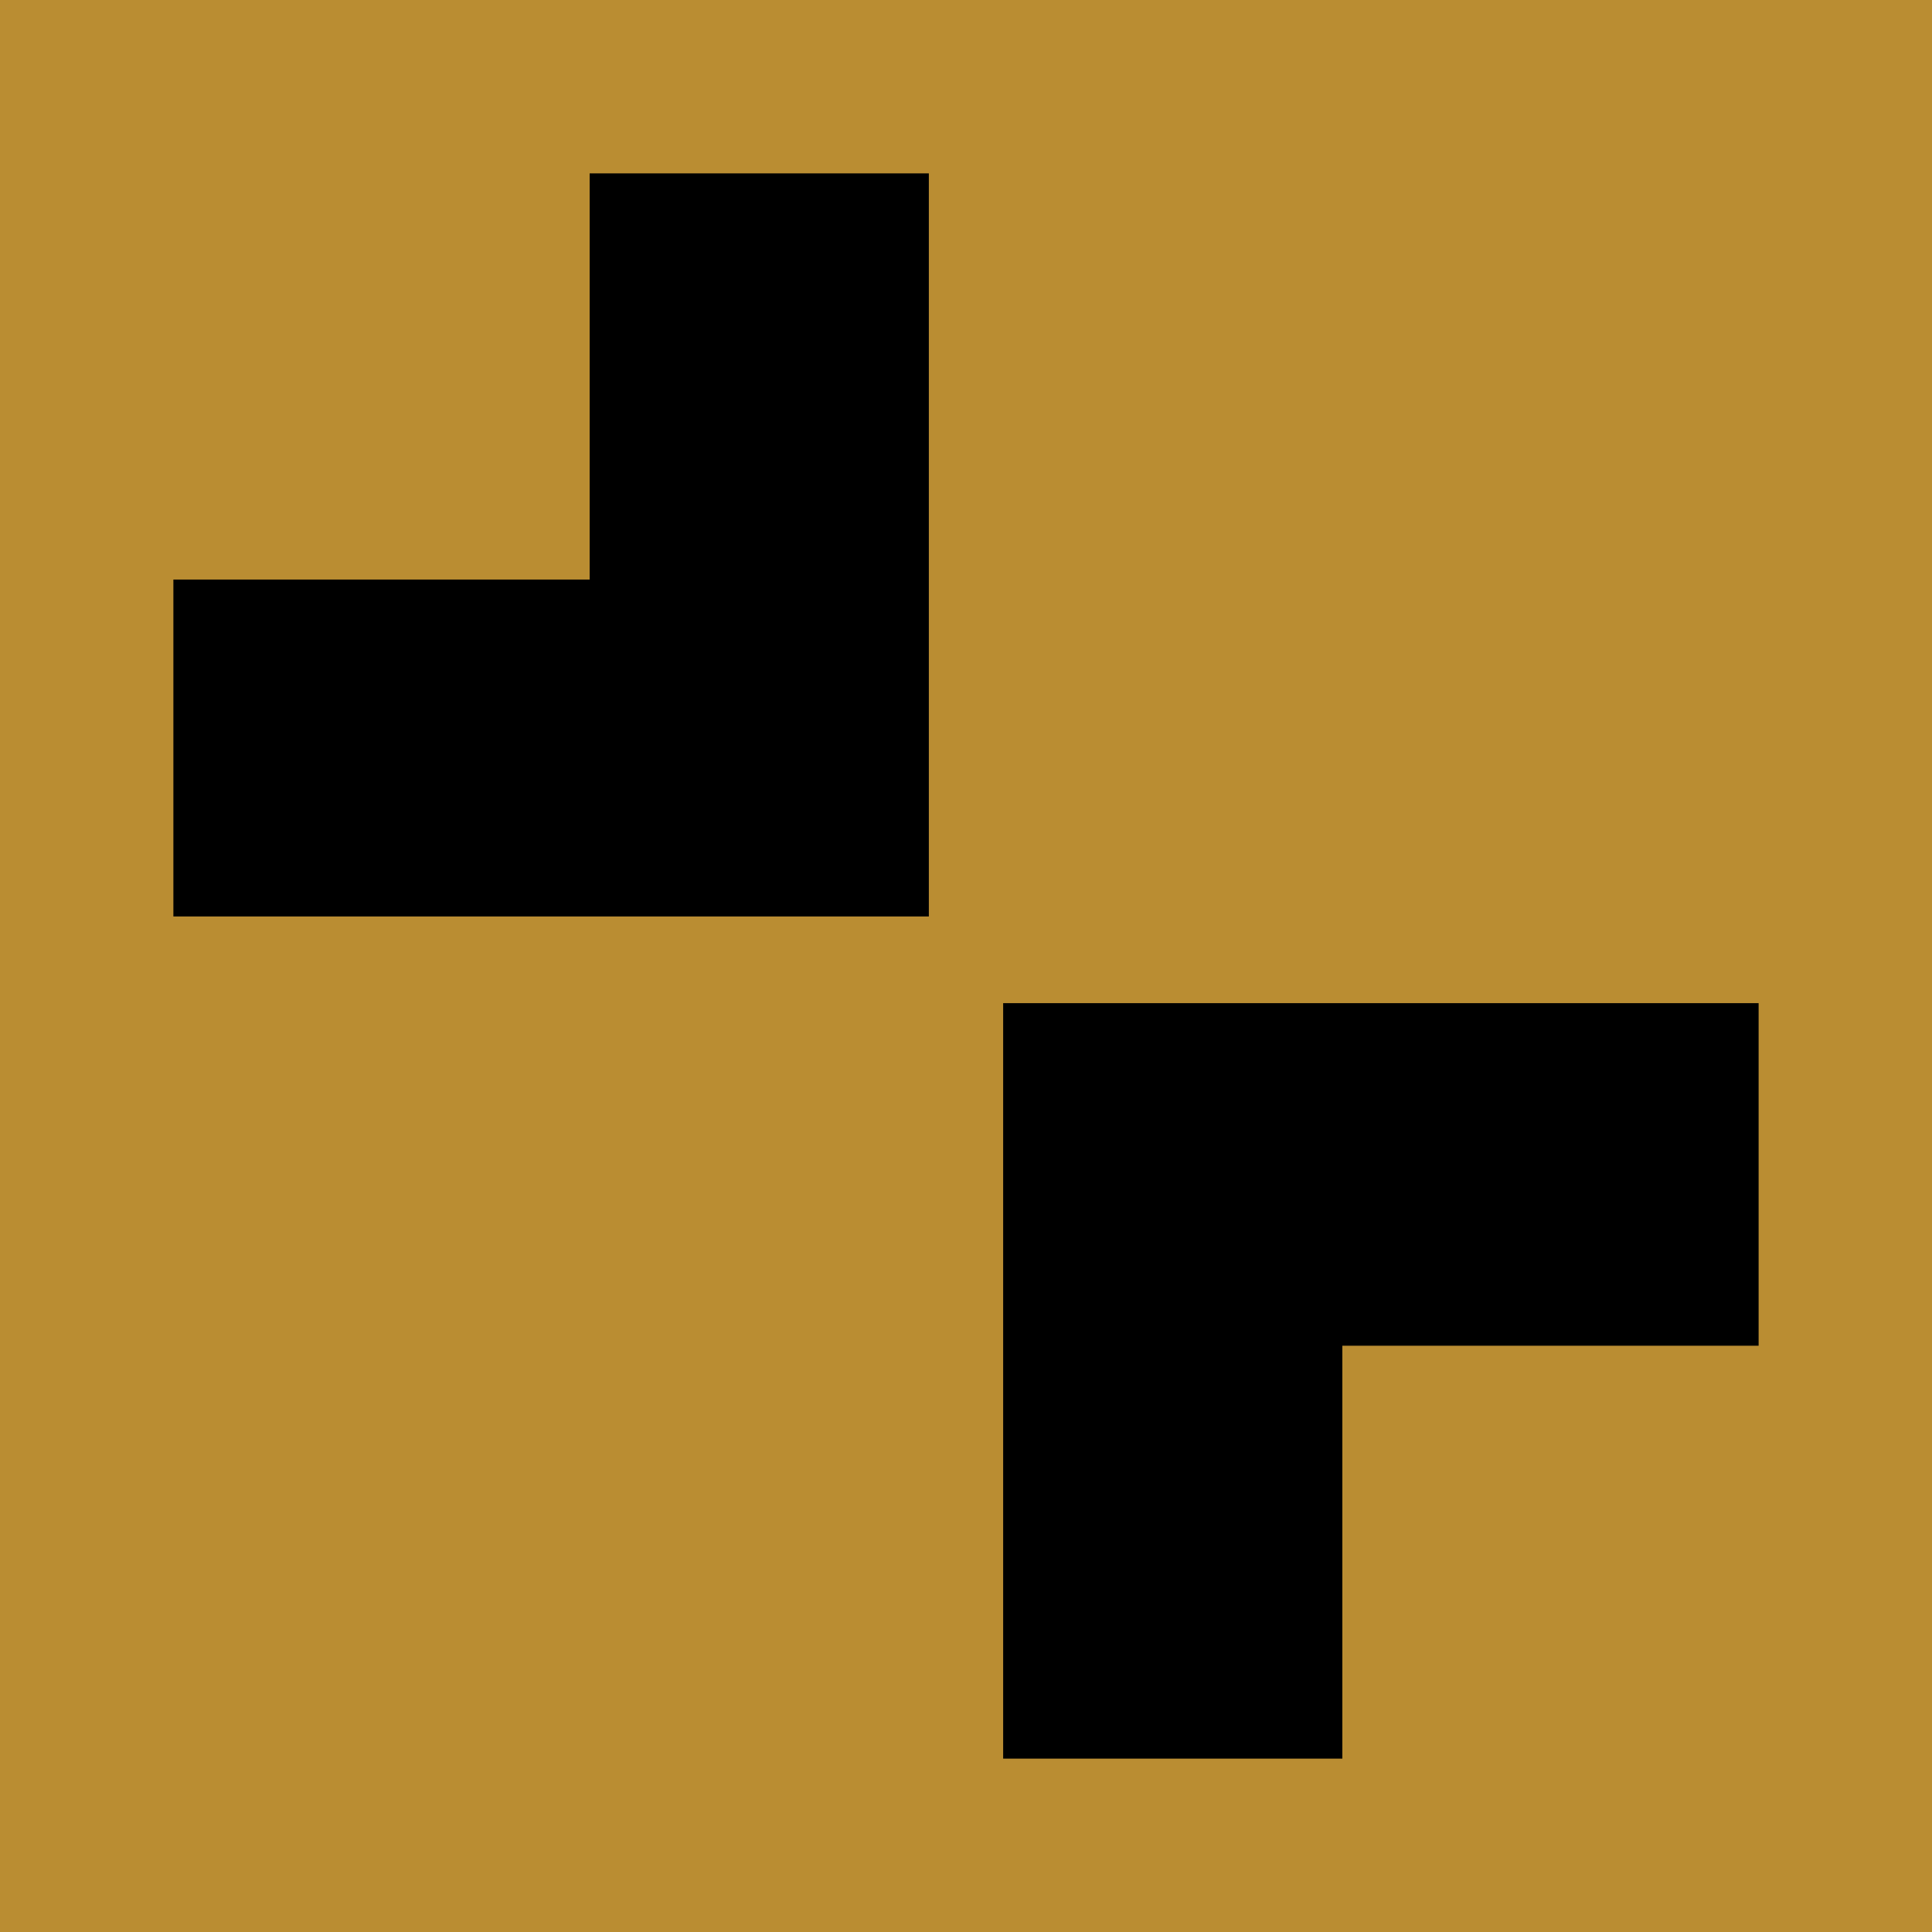 <svg xmlns="http://www.w3.org/2000/svg" version="1.1" xmlns:xlink="http://www.w3.org/1999/xlink" xmlns:svgjs="http://svgjs.dev/svgjs" width="156" height="156"><svg width="156" height="156" viewBox="0 0 156 156" fill="none" xmlns="http://www.w3.org/2000/svg">
<path d="M0 0H156V156H0V0Z" fill="#BA8D32"></path>
<path d="M108.388 142H81V81H142V108.661H108.388V142Z" fill="black"></path>
<path d="M75 74H14V46.797H47.612V14H75V74Z" fill="black"></path>
</svg><style>@media (prefers-color-scheme: light) { :root { filter: none; } }
@media (prefers-color-scheme: dark) { :root { filter: none; } }
</style></svg>